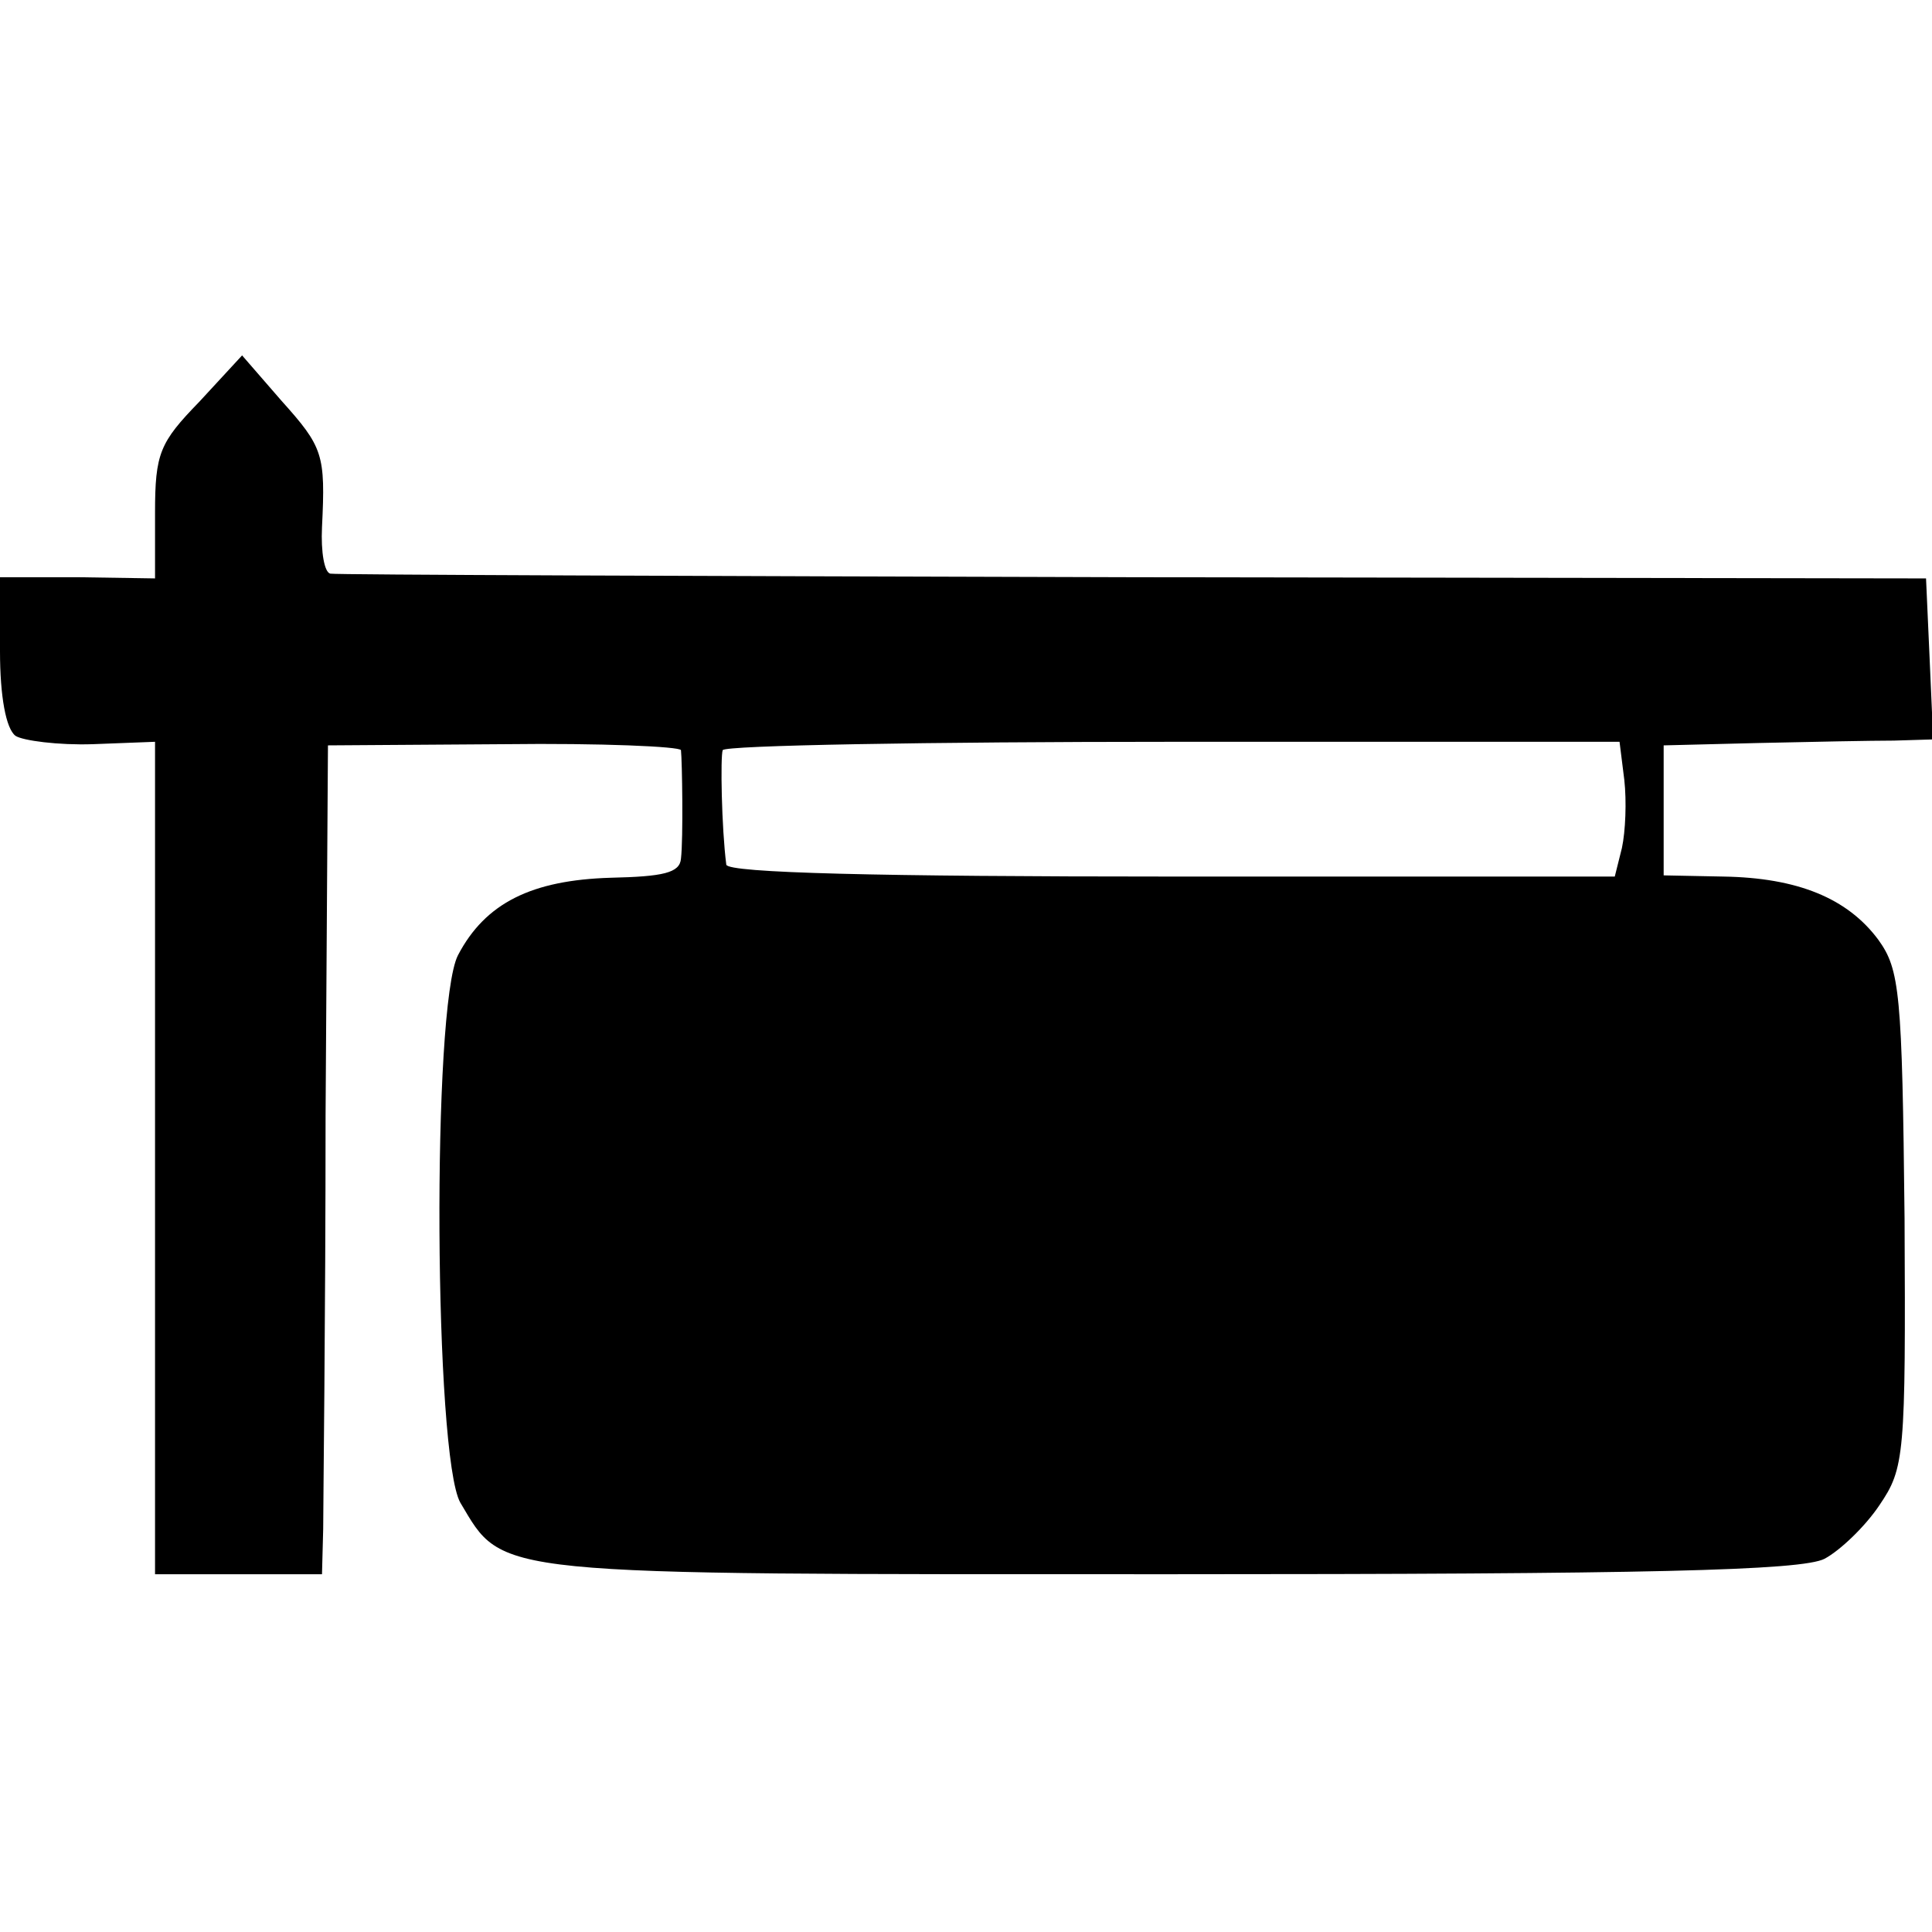 <?xml version="1.0" standalone="no"?>
<!DOCTYPE svg PUBLIC "-//W3C//DTD SVG 20010904//EN"
 "http://www.w3.org/TR/2001/REC-SVG-20010904/DTD/svg10.dtd">
<svg version="1.0" xmlns="http://www.w3.org/2000/svg"
 width="162pt" height="162pt" viewBox="0 0 162 162"
 preserveAspectRatio="xMidYMid meet">
<g transform="translate(0,162) scale(0.1,-0.1)"
fill="#000000" stroke="none">
<path d="M167 1283 c-33 -34 -37 -43 -37 -93 l0 -55 -65 1 -65 0 0 -62 c0 -38
5 -65 13 -71 6 -4 36 -8 65 -7 l52 2 0 -349 0 -349 70 0 70 0 1 38 c0 20 2
177 2 347 l2 310 148 1 c81 1 147 -2 148 -5 1 -9 2 -74 0 -91 -1 -12 -15 -15
-59 -16 -66 -2 -105 -21 -128 -65 -22 -43 -20 -420 2 -459 37 -62 21 -60 596
-60 398 0 529 3 548 13 13 7 34 27 46 45 21 31 22 41 21 240 -2 190 -4 209
-22 234 -26 35 -68 52 -130 53 l-50 1 0 54 0 55 80 2 c44 1 95 2 113 2 l33 1
-3 68 -3 67 -665 1 c-366 1 -669 2 -673 3 -5 1 -8 18 -7 39 3 61 1 67 -34 106
l-33 38 -36 -39z m1195 -317 c2 -18 1 -43 -2 -57 l-6 -24 -372 0 c-244 0 -372
3 -373 10 -4 31 -5 91 -3 96 2 4 172 7 378 7 l374 0 4 -32z"/>
</g>
</svg>
